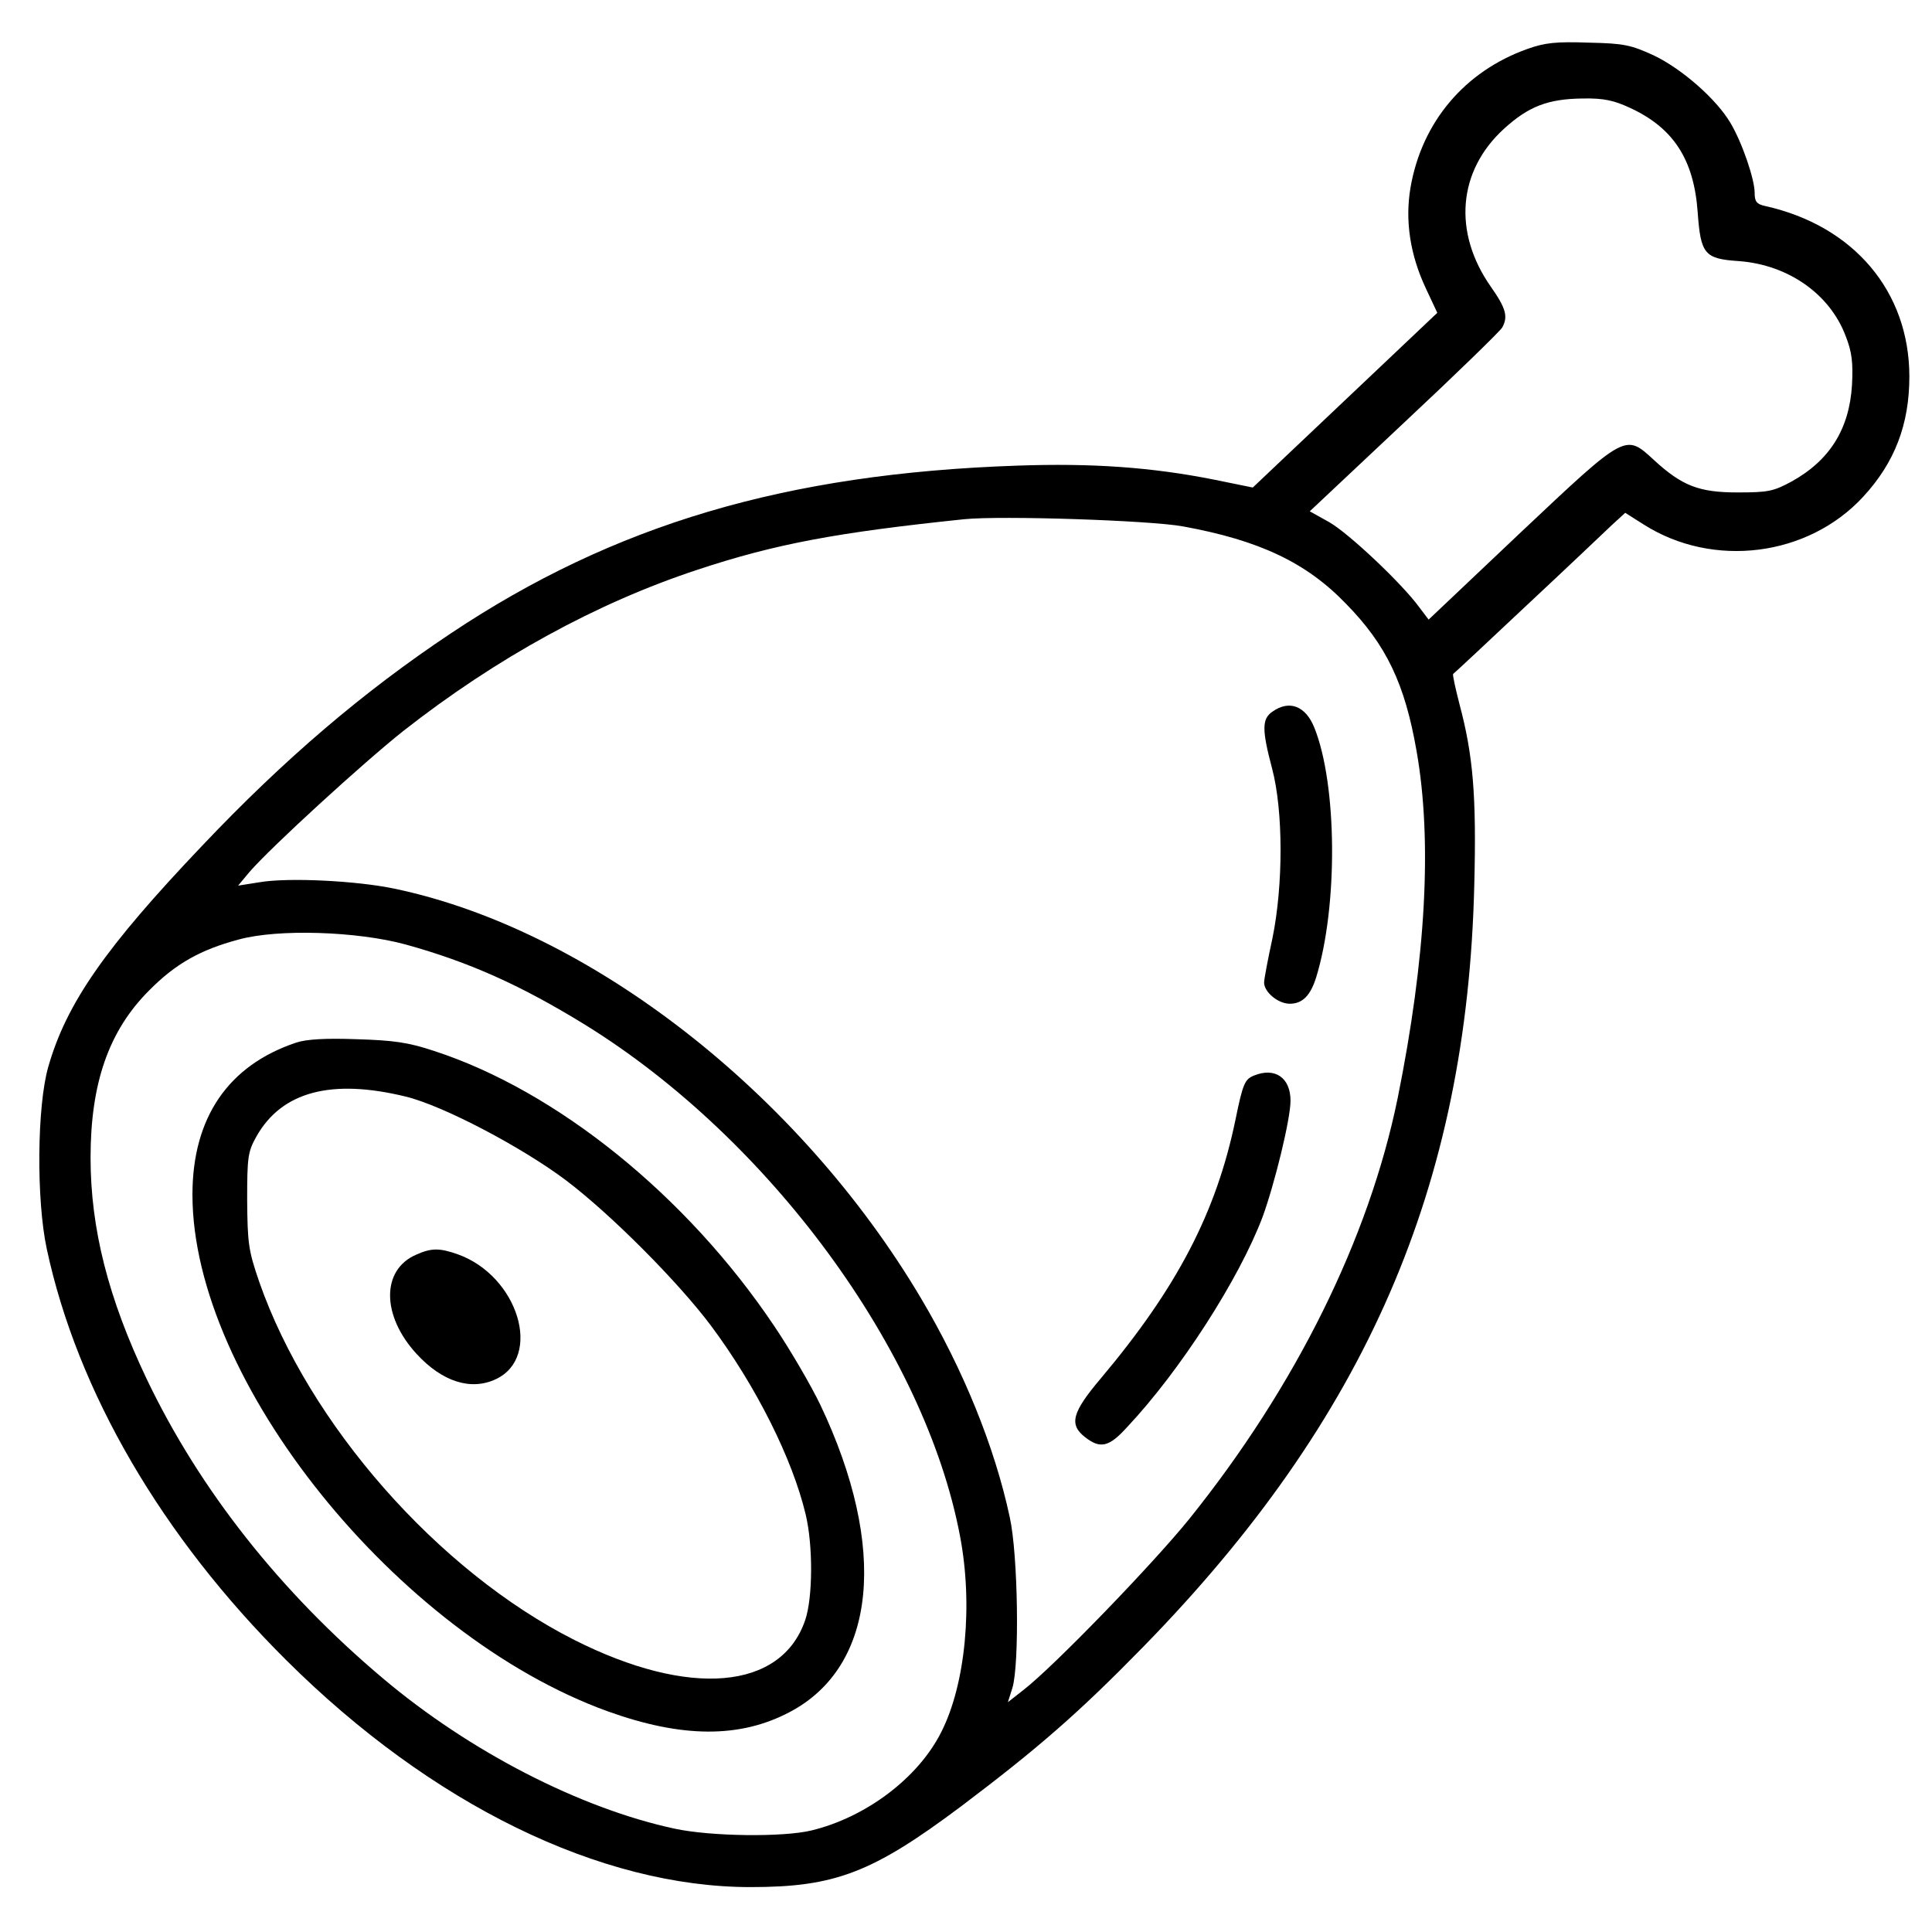 <svg version="1" xmlns="http://www.w3.org/2000/svg" width="682.667" height="682.667" viewBox="0 0 512 512"><path d="M404.7 13c-16.5 5.9-27.9 19.3-30.9 36.7-1.5 8.8-.1 17.9 4.1 26.8l3 6.4-24.5 23.2-24.4 23.1-10.3-2.1c-16.6-3.3-32.4-4.4-52.2-3.7-61.3 2.1-106.8 15.6-150.1 44.5-23.1 15.4-44 33.2-65.8 56.2-25.7 27-36 41.8-40.8 58.6-3 10.4-3.2 35.3-.4 48.3 8.1 37.8 30.5 76.2 63.5 109 38.4 38.2 83.2 60.1 123 60.1 22.4 0 32.3-3.8 55.8-21.4 20.4-15.4 31.1-24.7 48.3-42.3 59-60.4 85.8-122 87.7-201.9.6-23.6-.3-34.3-3.9-47.8-1.1-4.3-1.9-7.9-1.7-8.1.2-.1 9-8.3 19.4-18.1 10.5-9.8 20.6-19.4 22.6-21.3l3.6-3.3 4.9 3.1c18.4 11.7 43.6 8.5 58.2-7.4 8.3-9 12.2-19.1 12.2-31.8 0-22.6-14.8-40-38.2-45.2-2.3-.5-2.8-1.2-2.8-3.5 0-3.6-3.3-13.3-6.4-18.5-3.7-6.3-12.8-14.3-20.3-17.9-6.1-2.8-7.9-3.2-17.3-3.4-8.6-.3-11.6 0-16.3 1.7zM432 28.6c11.5 5.3 16.9 13.7 17.9 27.6.8 11.2 1.8 12.4 11 13 13 1 24 8.7 28.2 19.8 1.7 4.3 2 7.1 1.7 13-.7 11.7-5.9 20-16 25.6-4.8 2.6-6.2 2.9-14.3 2.9-10.2 0-14.7-1.7-22.2-8.6-7.6-7-7.3-7.2-35.3 19.2l-24.4 23.1-2.5-3.3c-4.6-6.3-18.6-19.5-23.8-22.5l-5.2-2.9 25-23.5c13.8-12.9 25.5-24.3 26-25.2 1.6-2.9 1-5.1-3-10.8-10.1-14.4-8.8-30.7 3.5-41.9 6.5-5.9 11.6-7.9 20.9-8 5.5-.1 8.2.5 12.5 2.5zM313.5 139.5c20.3 3.7 32.7 9.6 43.2 20.5 10.7 10.9 15.6 21.2 18.7 39 4.2 23.8 2.5 54.9-5 92-7.6 37.2-27 76.4-55.2 111.5-9.6 11.9-35.9 39.1-43.9 45.3l-4.2 3.3 1.2-3.8c1.9-6.3 1.5-35.3-.7-45.2-4-18.7-12.3-39.1-23.5-58-32.3-54.5-87.9-97.8-139.6-108.6-10-2.1-28.1-3-35.7-1.7l-5.7.9 3-3.6c5.6-6.5 30.2-29 40.8-37.4 24.6-19.3 51.2-33.9 77.9-42.7 20.8-6.9 37.1-9.9 70.7-13.4 9.9-1 49.3.3 58 1.9zm-206 110.8c17 4.7 30.7 10.9 47.6 21.3 48.8 30.2 90 86.3 99.3 135.4 3.5 18.2 1.5 39.4-5 52.1-6.1 12.1-19.9 22.5-34.4 26-7.5 1.8-26.6 1.6-36.3-.5-25-5.4-54.2-20.4-77.2-39.8-27.2-22.9-48.6-50-62.6-79.3C28.7 344.1 24 325.6 24 306.8c0-19.7 4.8-33.6 15.5-44.3 7-7.1 13.6-10.8 23.7-13.5 10.4-2.9 31.5-2.2 44.3 1.3z"/><path d="M337.2 188.6c-2.8 1.9-2.8 4.8-.1 15 3 11.2 3 31 .1 45.1-1.2 5.5-2.2 10.8-2.2 11.7 0 2.5 3.7 5.6 6.8 5.6 3.4 0 5.5-2.2 7-7 5.8-18.8 5.6-51.1-.5-66.2-2.3-5.7-6.6-7.4-11.1-4.2zM332.4 285c-2.5 1-3 2-5 11.8-5.1 24.6-15.5 44.5-35.6 68.4-7.7 9.1-8.6 12.3-4.2 15.7 4 3.1 6.3 2.6 11.1-2.7 14.1-15 29.7-39.3 35.9-55.7 3.2-8.8 7.4-25.9 7.4-30.8 0-6.1-4.1-8.9-9.6-6.7zM78.5 276.3c-18 6-27.5 19.9-27.5 40.3 0 49.3 54.2 116.7 110 136.9 19.7 7.1 35.1 7.2 48.3.2 23-12.1 26.1-43.5 8.1-81.4-2.4-5-7.9-14.5-12.3-21-23.1-34.4-57.5-62.2-90.1-72.8-6.9-2.3-10.8-2.8-20.5-3.1-8.2-.3-13.3 0-16 .9zm29 14.3c9.9 2.4 30.8 13.4 42.5 22.2 11.9 9 29.7 26.9 38.4 38.5 12 16.1 21.6 35.3 25.1 50 2 8.3 1.9 22.1-.1 28-6.3 18.6-30.7 20.7-61.2 5.3-36.2-18.3-70.4-57.3-83.5-94.9-2.9-8.4-3.1-10.3-3.2-21.7 0-11.5.2-12.8 2.5-16.9 6.7-11.8 19.8-15.3 39.5-10.5z"/><path d="M110.3 332.5c-9.3 4-9.2 16.2.1 26.3 6.8 7.4 14.4 9.8 21 6.7 12.5-5.9 5.9-27.4-10.1-33.1-4.8-1.7-7-1.7-11 .1z"/></svg>